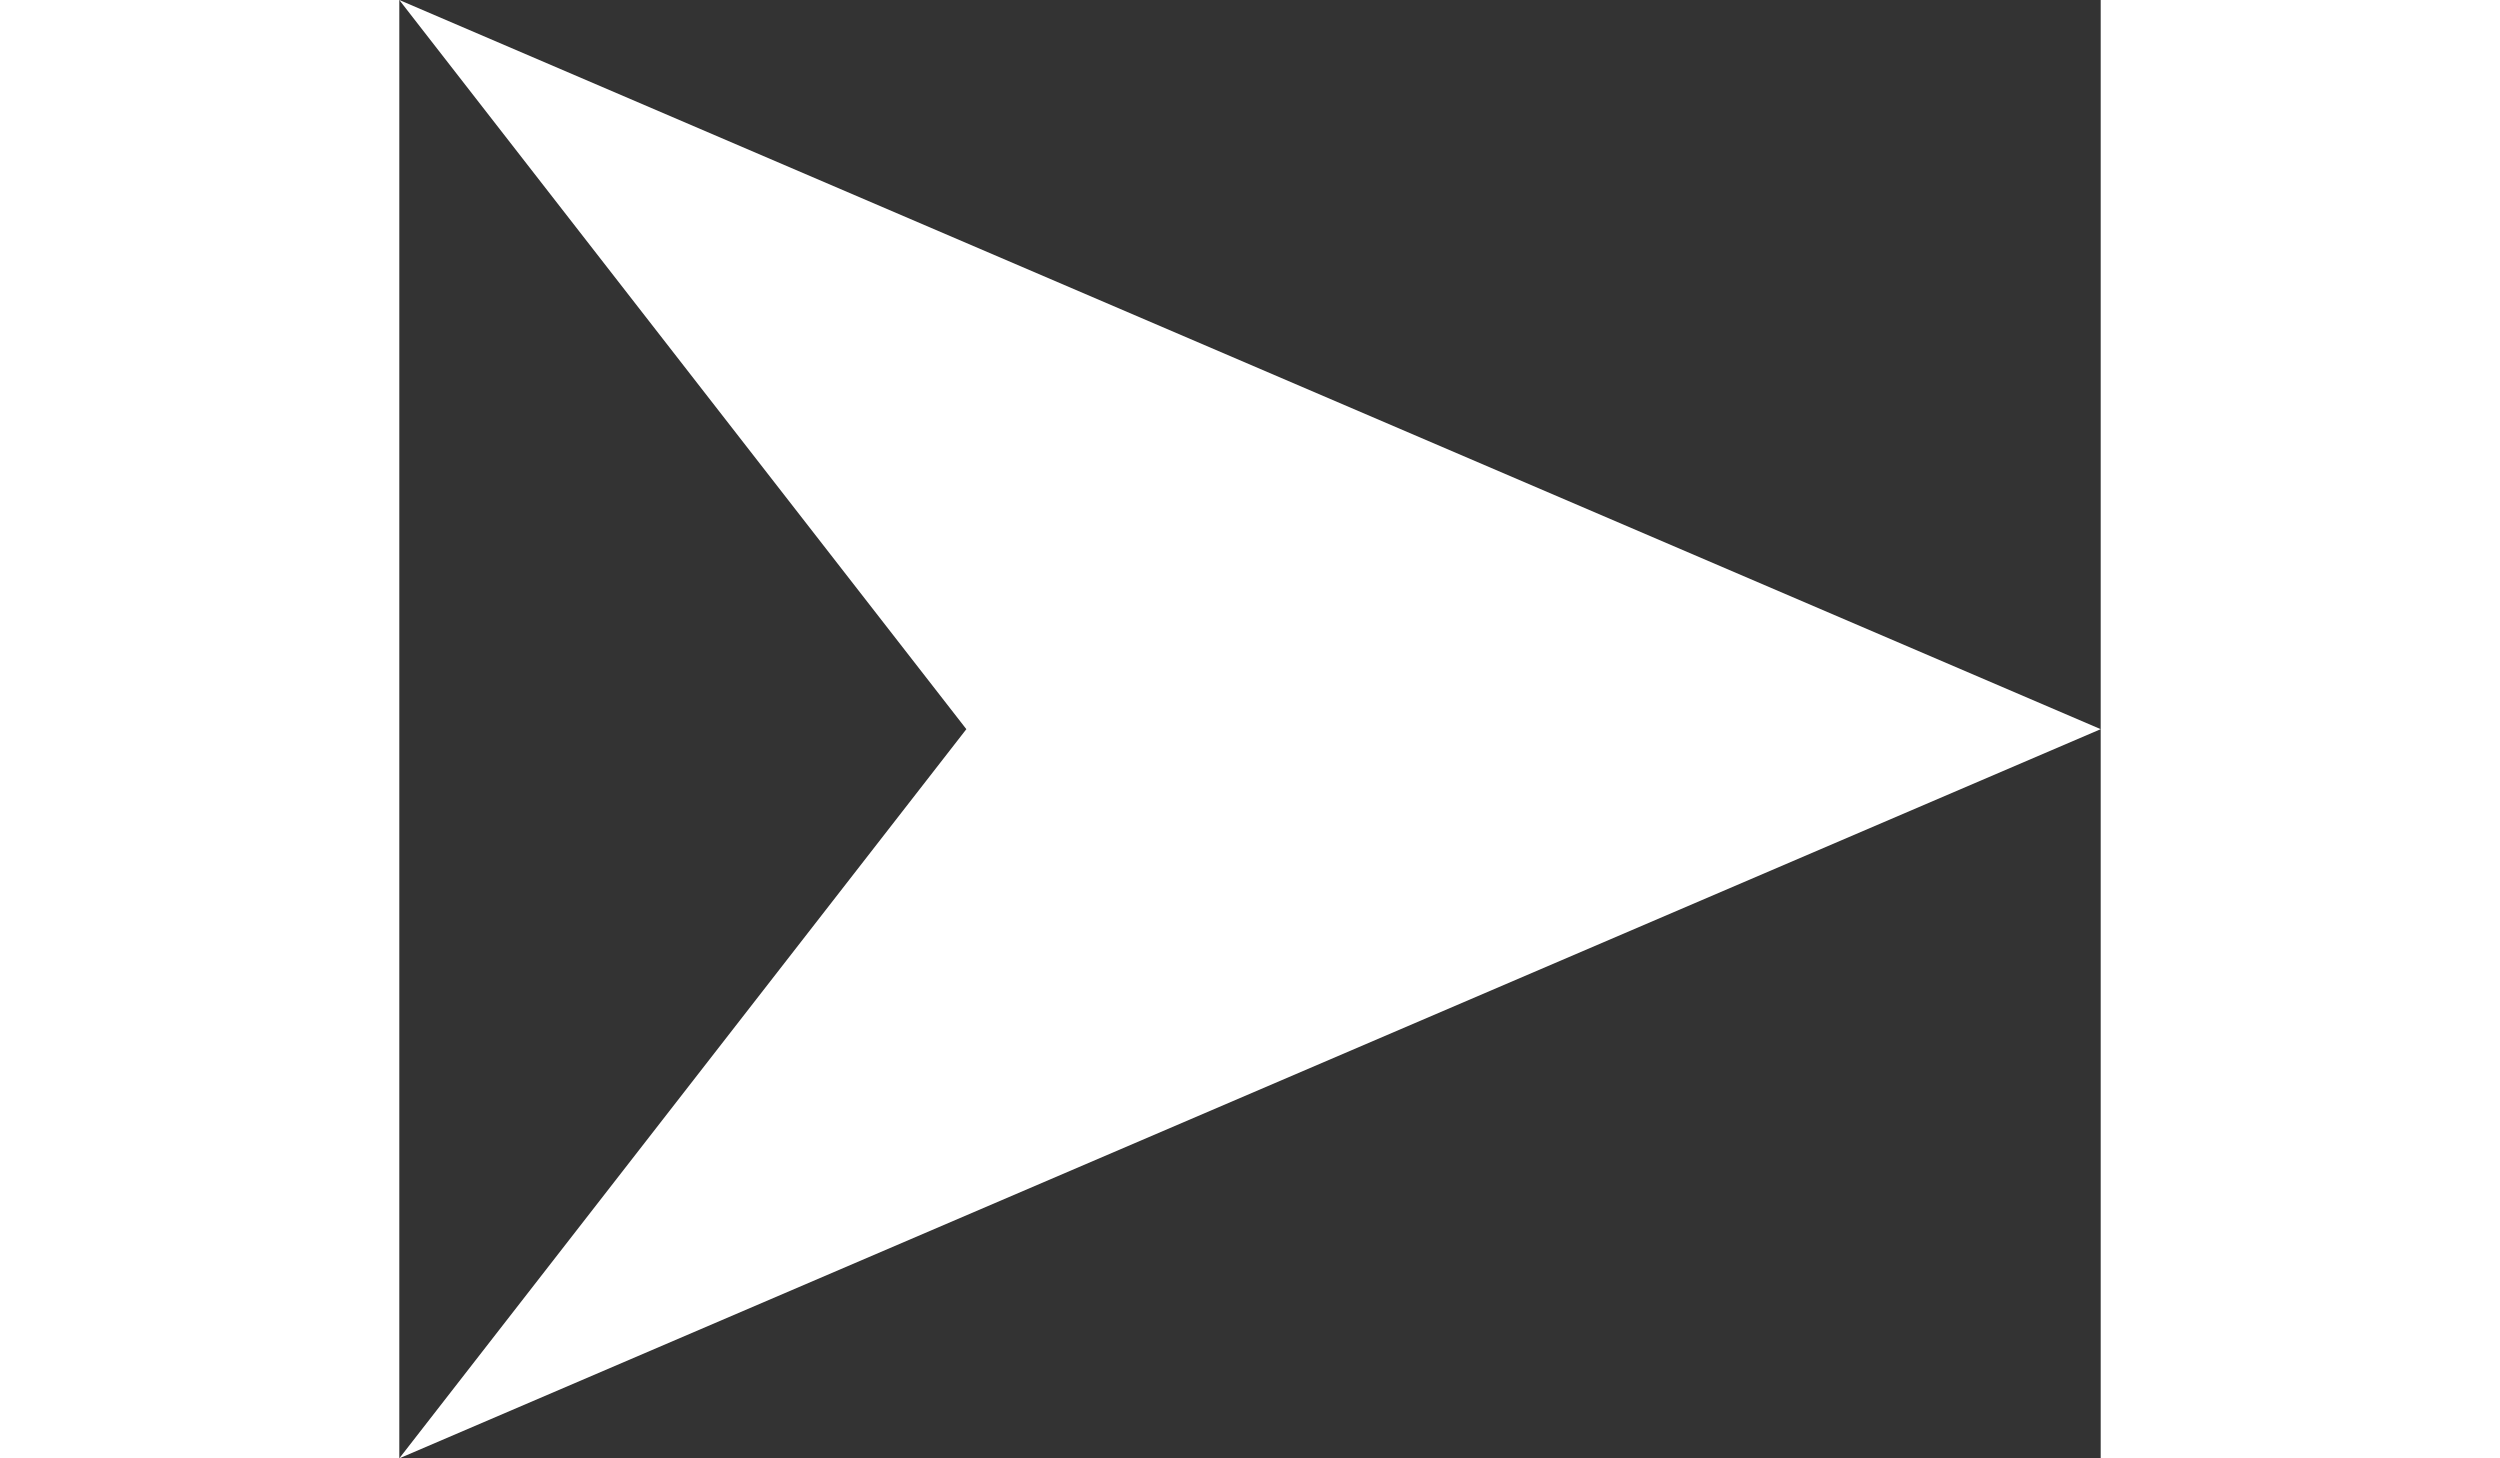 <svg xmlns="http://www.w3.org/2000/svg" width="12" height="7" viewBox="0 0 7 6" fill="#ffffff">
    <rect x="0" y="0" width="7" height="6" fill="#333333" stroke="none"/>
    <path d="M7 3L3.09968e-07 6L2.333 3L-4.76837e-07 9.17939e-07L7 3Z"/>
</svg>